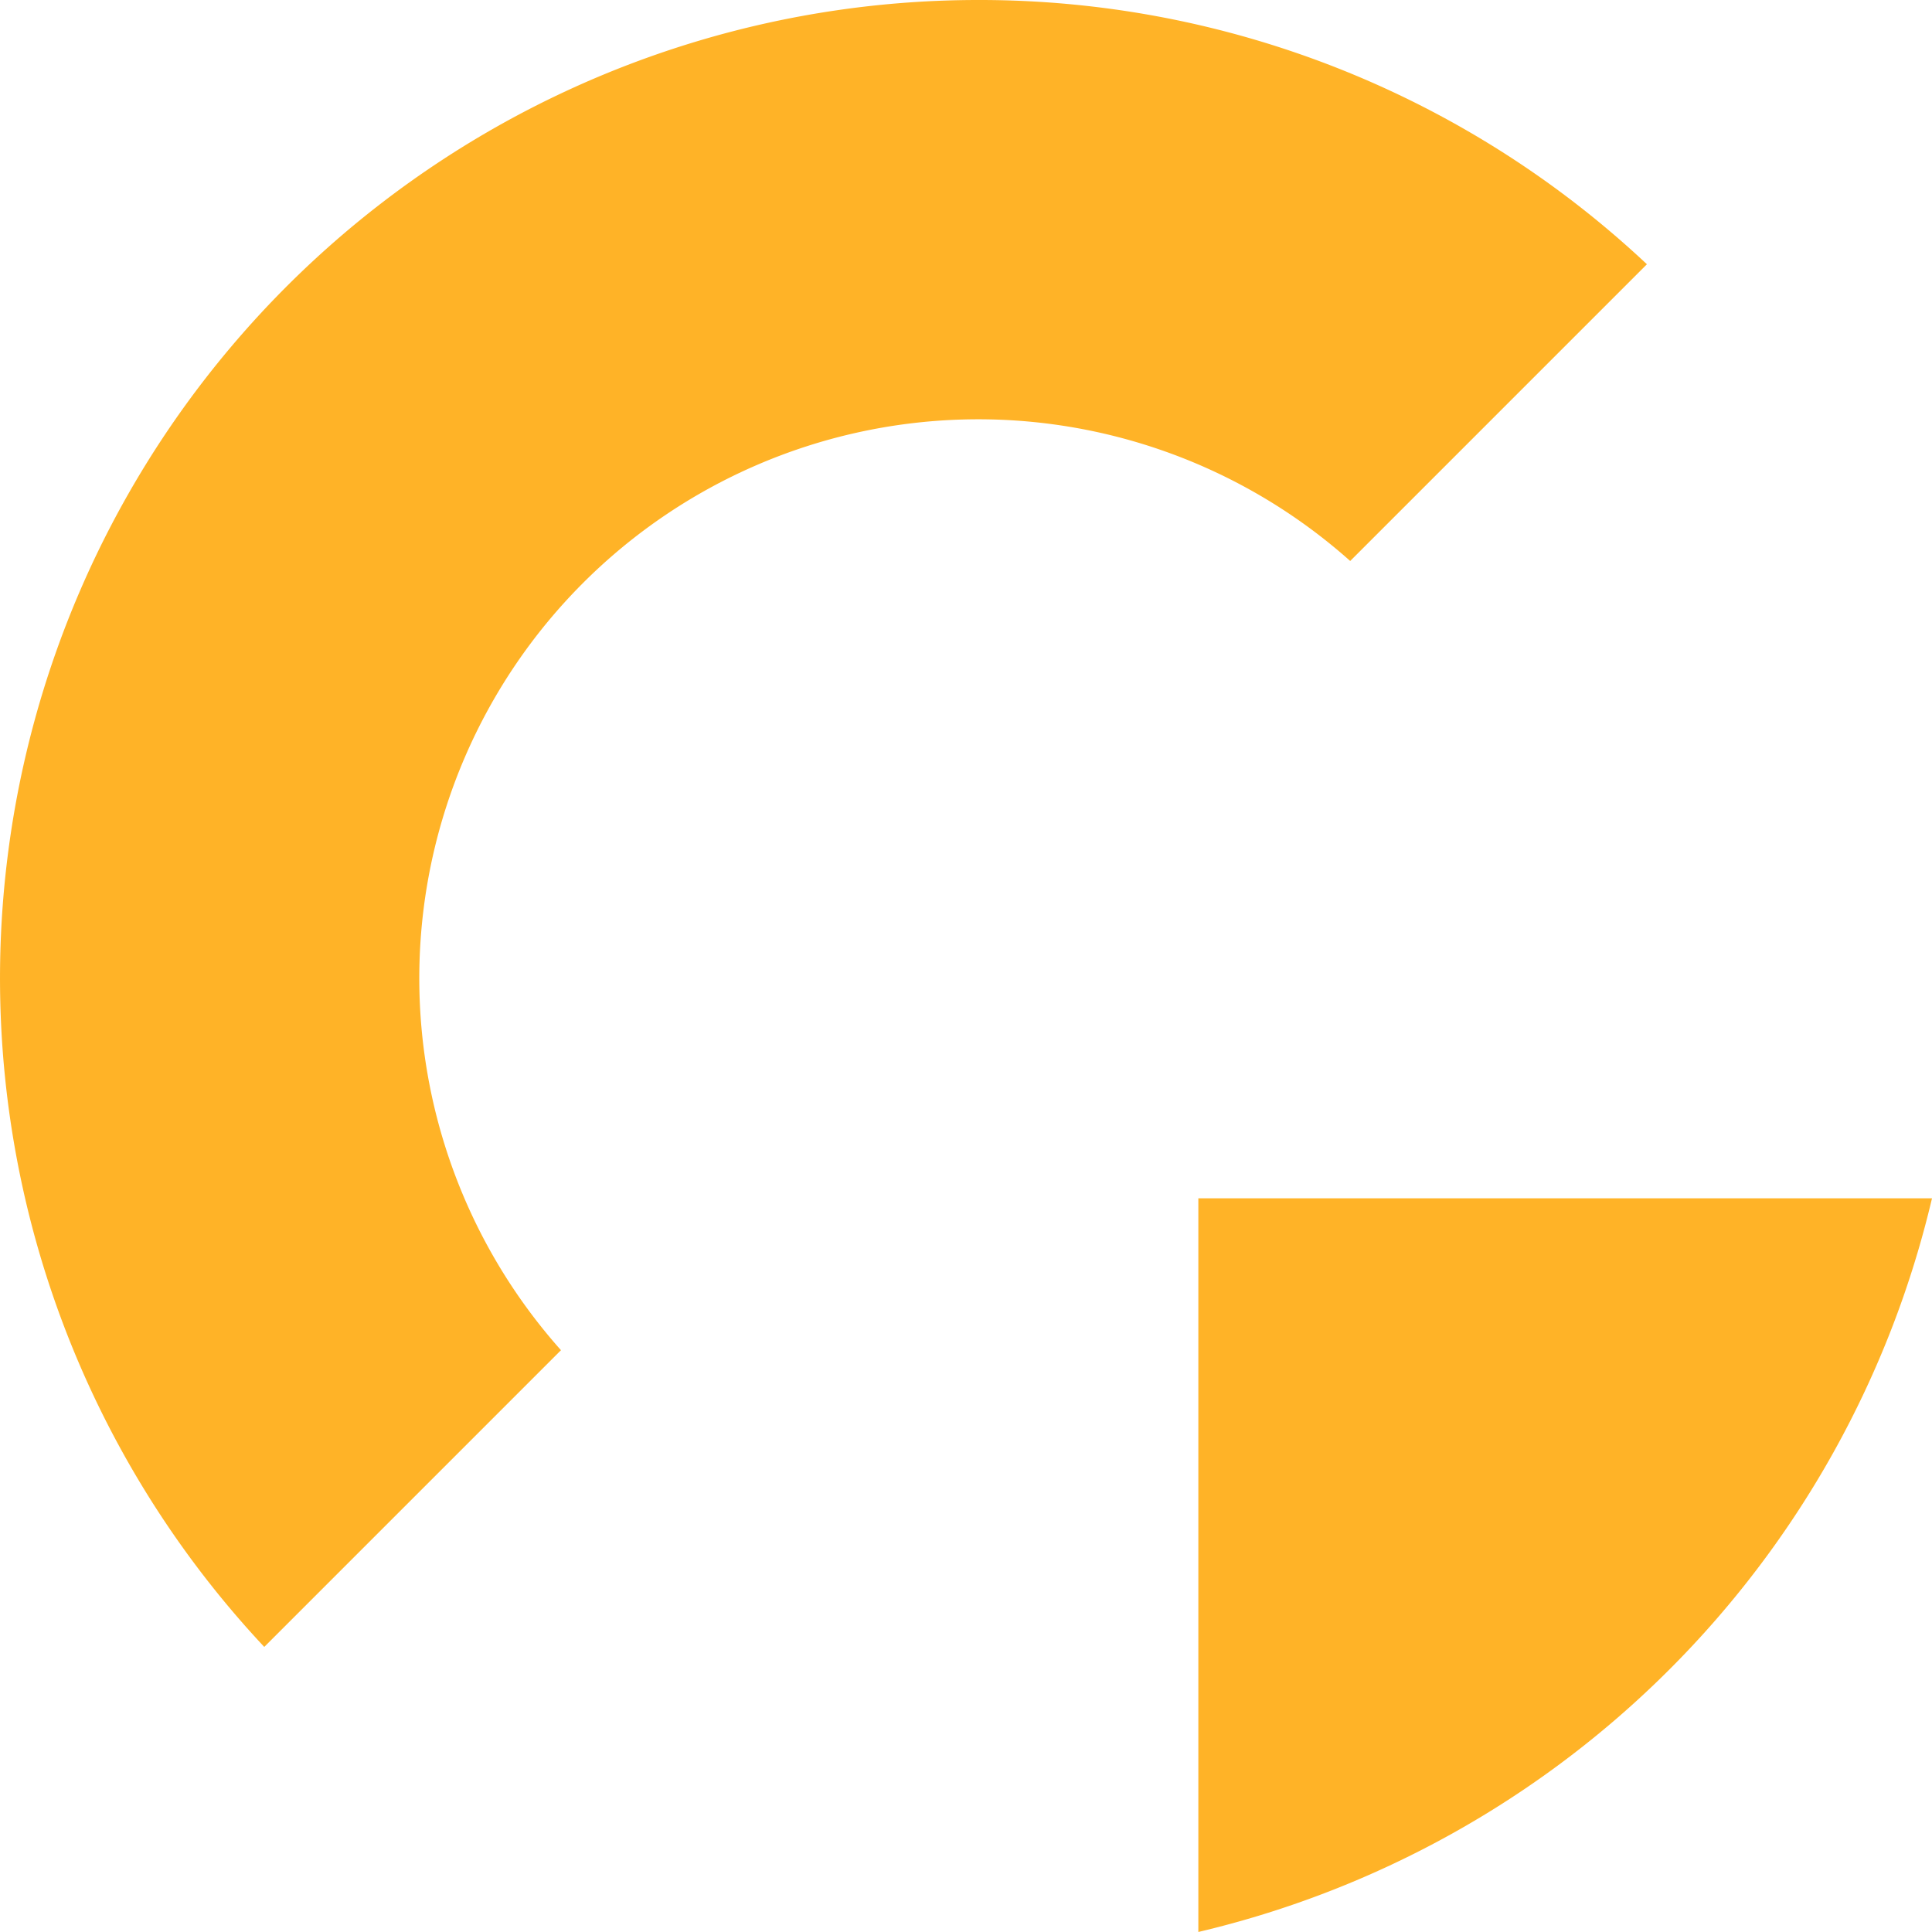 <svg xmlns="http://www.w3.org/2000/svg" width="61.719" height="61.718" viewBox="0 0 61.719 61.718">
  <g id="logo-menu-yellow" transform="translate(-7071.167 -2463.667)">
    <g id="Group_1521" data-name="Group 1521" transform="translate(7109.448 2501.948)">
      <path id="Path_3151" data-name="Path 3151" d="M630.313,499.876a31.5,31.5,0,0,1-23.437,23.437V499.876Z" transform="translate(-606.875 -499.876)" fill="#ffb327" fill-rule="evenodd"/>
    </g>
    <g id="Group_1522" data-name="Group 1522" transform="translate(7071.167 2463.667)">
      <path id="Path_3152" data-name="Path 3152" d="M546.25,408a31.14,31.14,0,0,1,21.362,8.442l-9.479,9.479a17.857,17.857,0,0,0-25.212,25.212l-9.479,9.479A31.25,31.25,0,0,1,546.25,408Z" transform="translate(-515 -408)" fill="#ffb327"/>
    </g>
  </g>
</svg>
